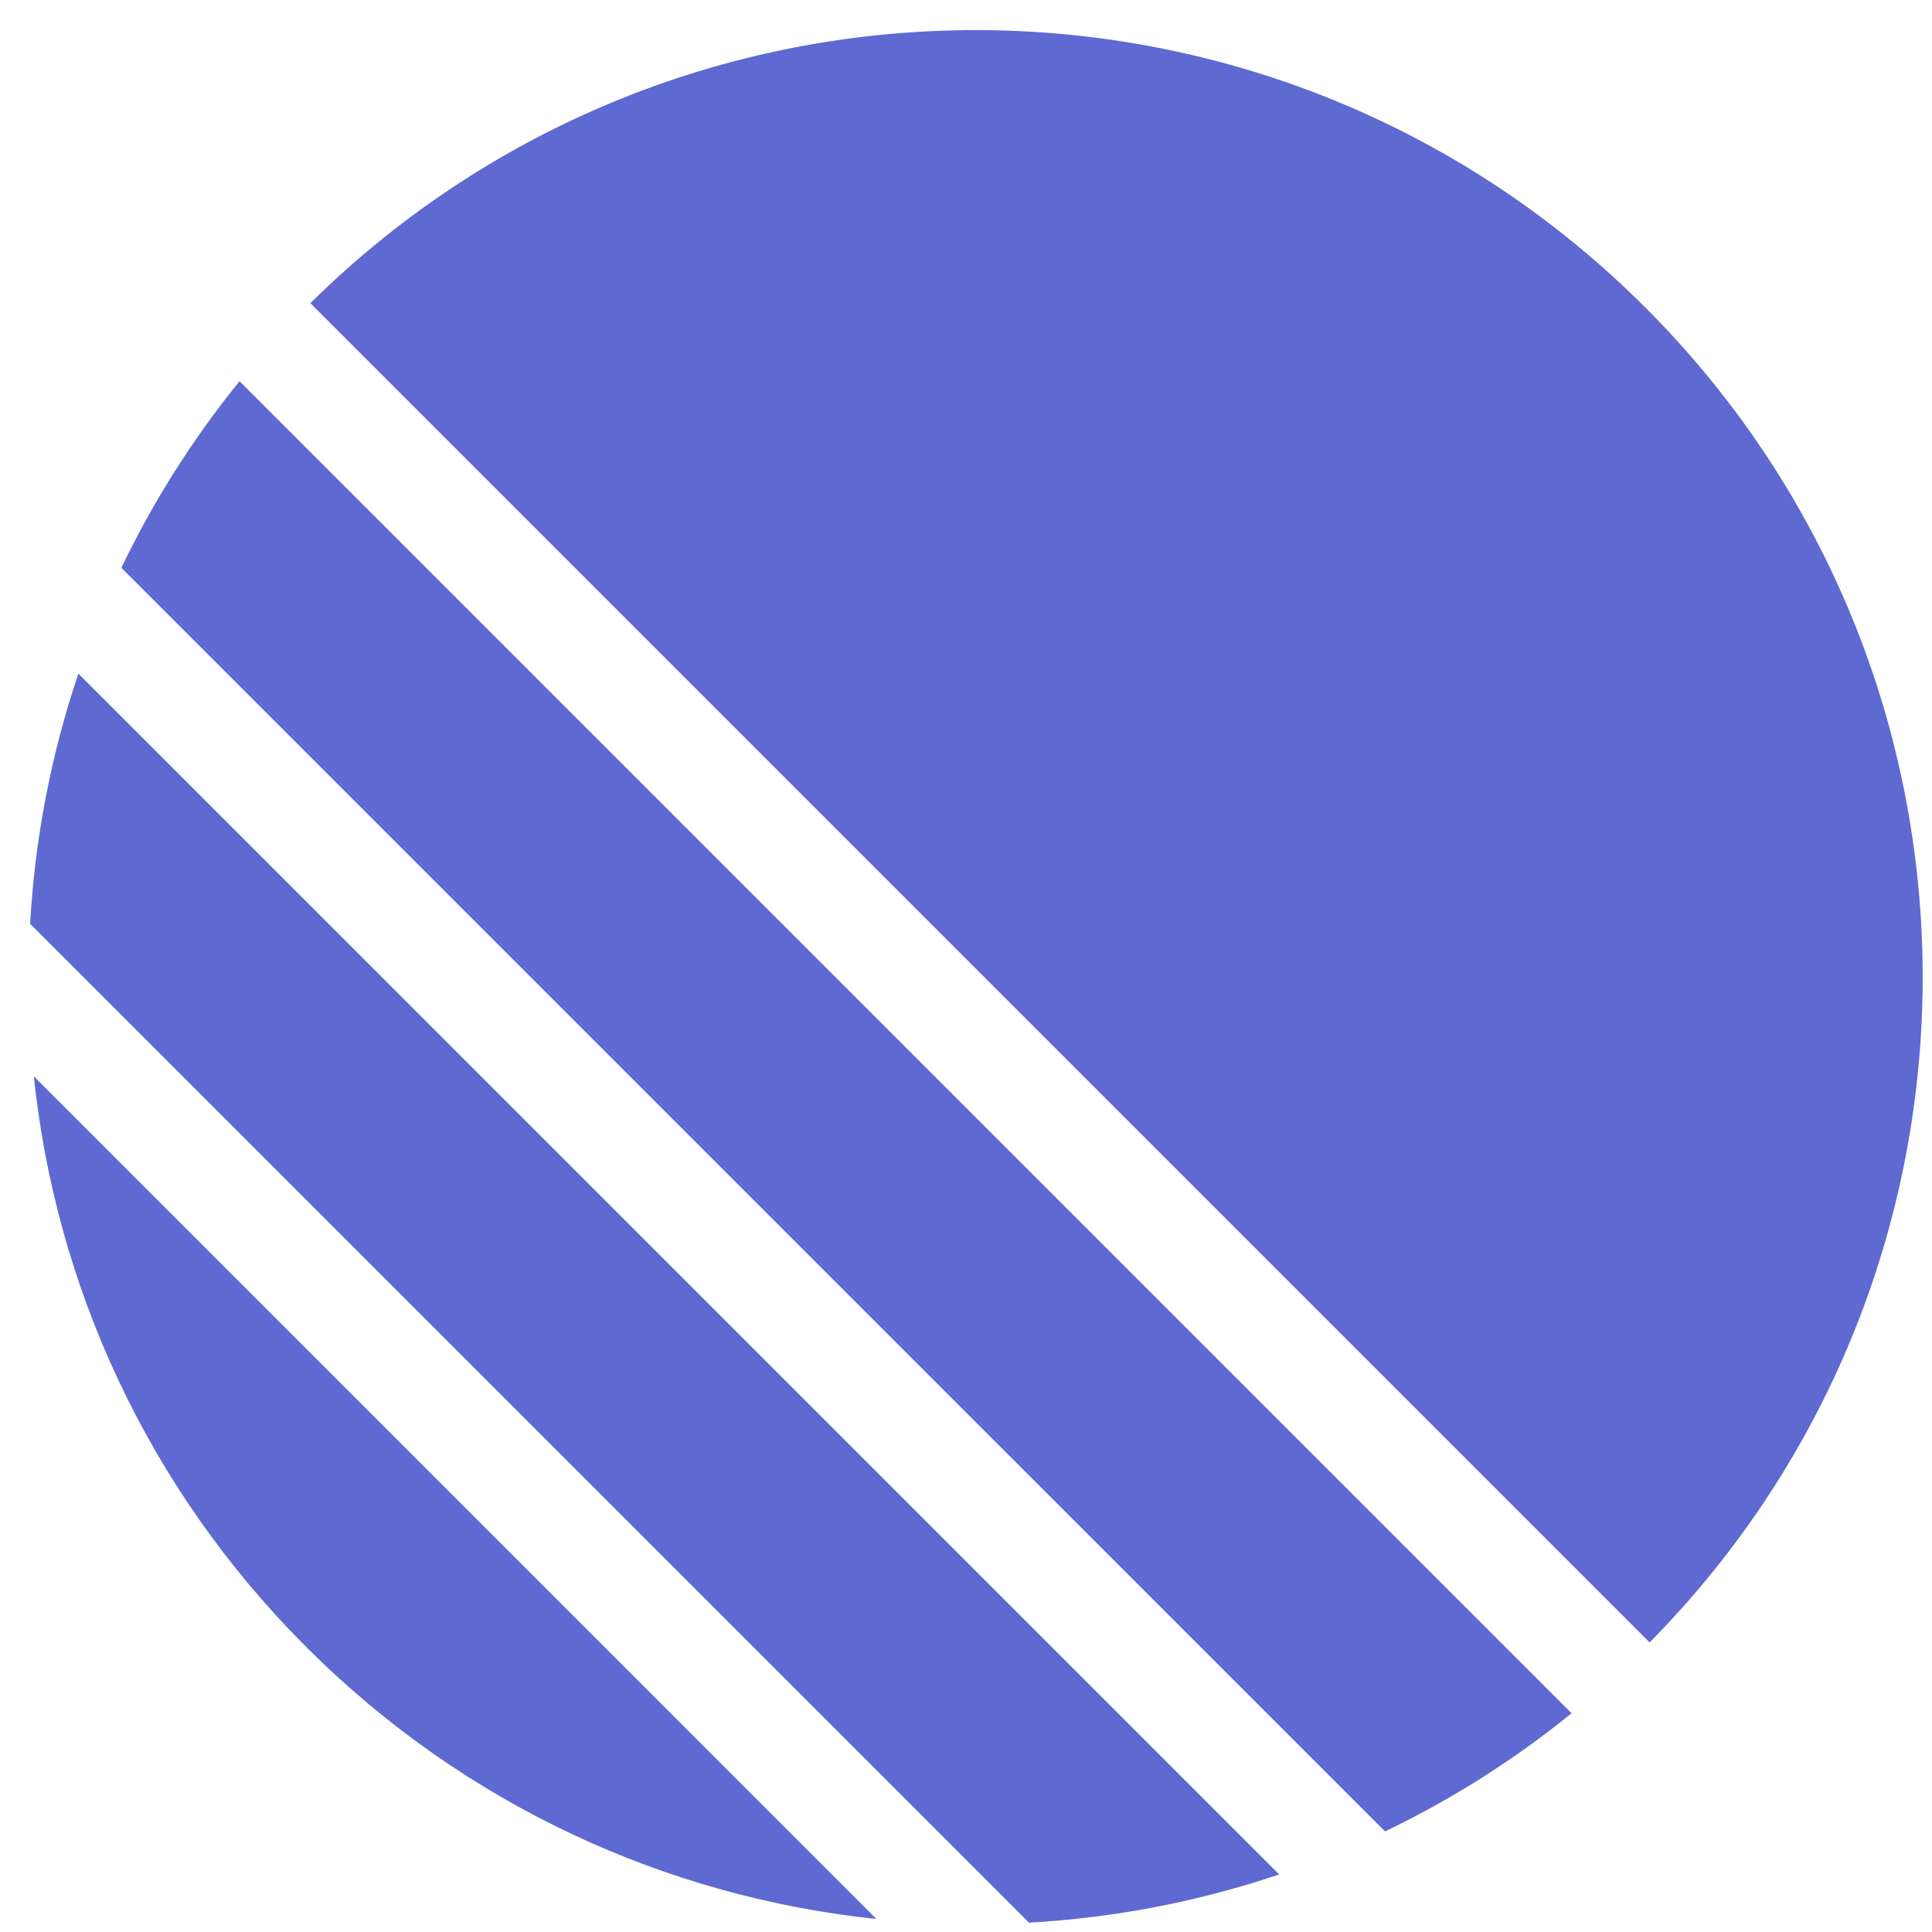 <svg width="49" height="49" viewBox="0 0 49 49" fill="none" xmlns="http://www.w3.org/2000/svg">
<path d="M0.858 27.299C1.411 32.582 3.712 37.717 7.761 41.766C11.81 45.815 16.945 48.116 22.228 48.67L0.858 27.299Z" fill="#5E6AD2"/>
<path d="M0.764 23.431L26.096 48.763C28.246 48.643 30.382 48.235 32.443 47.54L1.988 17.084C1.292 19.145 0.884 21.282 0.764 23.431Z" fill="#5E6AD2"/>
<path d="M3.078 14.401L35.127 46.449C36.789 45.652 38.379 44.653 39.859 43.452L6.075 9.668C4.874 11.148 3.875 12.738 3.078 14.401Z" fill="#5E6AD2"/>
<path d="M7.871 7.689C17.259 -1.581 32.386 -1.545 41.729 7.798C51.072 17.142 51.109 32.268 41.838 41.656L7.871 7.689Z" fill="#5E6AD2"/>
</svg>
